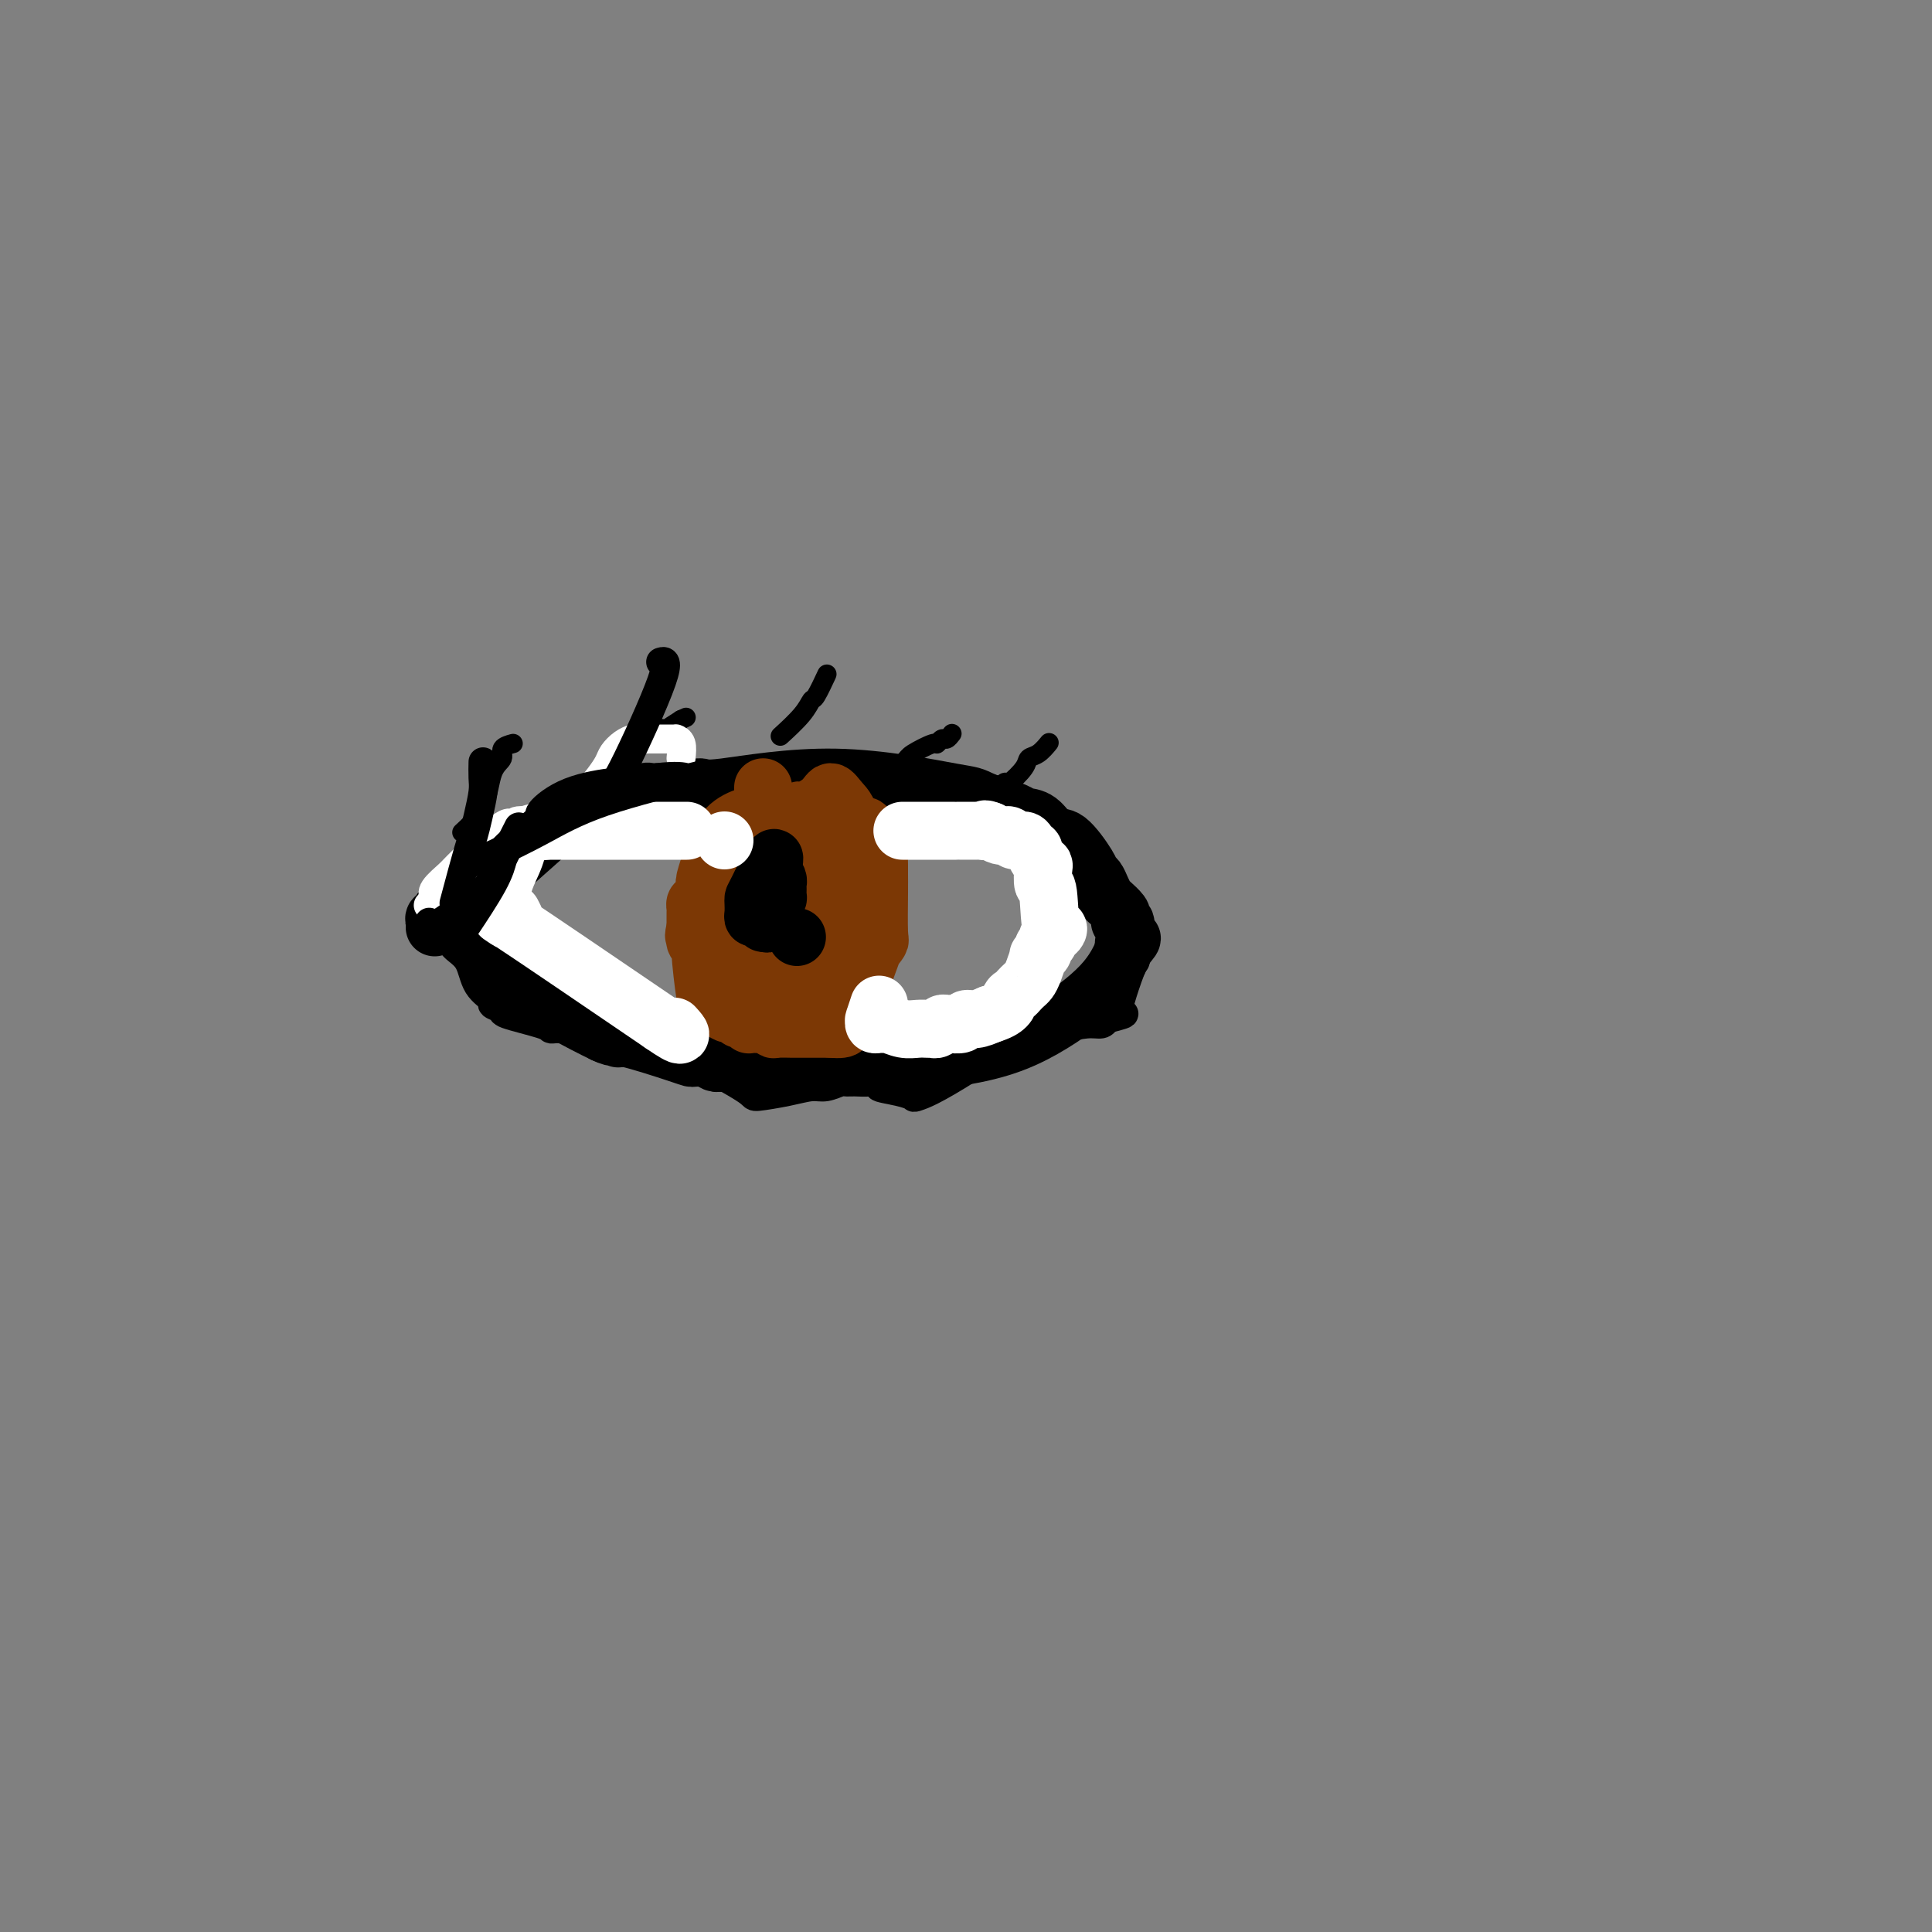 <svg viewBox='0 0 400 400' version='1.1' xmlns='http://www.w3.org/2000/svg' xmlns:xlink='http://www.w3.org/1999/xlink'><rect x="0" y="0" width="400" height="400" fill="#808080" stroke="none"/><g fill='none' stroke='#000000' stroke-width='6' stroke-linecap='round' stroke-linejoin='round'><path d='M105,185c-0.185,-0.246 -0.369,-0.492 0,-1c0.369,-0.508 1.292,-1.279 1,-1c-0.292,0.279 -1.798,1.606 0,0c1.798,-1.606 6.901,-6.147 9,-8c2.099,-1.853 1.195,-1.018 2,-1c0.805,0.018 3.318,-0.780 5,-1c1.682,-0.220 2.532,0.137 4,0c1.468,-0.137 3.555,-0.769 5,-1c1.445,-0.231 2.250,-0.062 3,0c0.750,0.062 1.447,0.017 2,0c0.553,-0.017 0.963,-0.004 1,0c0.037,0.004 -0.298,0.001 0,0c0.298,-0.001 1.228,-0.000 2,0c0.772,0.000 1.386,0.000 2,0'/><path d='M141,172c6.669,-0.691 10.343,-0.917 11,-1c0.657,-0.083 -1.702,-0.022 2,0c3.702,0.022 13.464,0.007 21,0c7.536,-0.007 12.845,-0.005 15,0c2.155,0.005 1.155,0.012 1,0c-0.155,-0.012 0.535,-0.042 1,0c0.465,0.042 0.704,0.155 1,0c0.296,-0.155 0.648,-0.577 1,-1'/><path d='M194,170c8.679,-0.293 3.877,-0.026 2,0c-1.877,0.026 -0.830,-0.190 1,0c1.830,0.190 4.441,0.787 6,1c1.559,0.213 2.066,0.043 3,0c0.934,-0.043 2.297,0.041 3,0c0.703,-0.041 0.747,-0.207 1,0c0.253,0.207 0.716,0.788 1,1c0.284,0.212 0.388,0.057 1,0c0.612,-0.057 1.732,-0.015 2,0c0.268,0.015 -0.317,0.003 0,0c0.317,-0.003 1.534,0.004 2,0c0.466,-0.004 0.181,-0.019 0,0c-0.181,0.019 -0.256,0.071 0,0c0.256,-0.071 0.845,-0.265 1,0c0.155,0.265 -0.123,0.989 0,1c0.123,0.011 0.649,-0.689 1,0c0.351,0.689 0.529,2.768 1,4c0.471,1.232 1.236,1.616 2,2'/><path d='M221,179c1.061,1.343 1.215,1.199 1,1c-0.215,-0.199 -0.797,-0.453 0,1c0.797,1.453 2.973,4.613 4,6c1.027,1.387 0.905,1.001 1,1c0.095,-0.001 0.408,0.382 1,1c0.592,0.618 1.464,1.472 2,2c0.536,0.528 0.736,0.729 1,1c0.264,0.271 0.593,0.612 1,1c0.407,0.388 0.894,0.822 1,1c0.106,0.178 -0.168,0.100 0,0c0.168,-0.100 0.777,-0.223 1,0c0.223,0.223 0.060,0.792 0,1c-0.060,0.208 -0.016,0.056 0,0c0.016,-0.056 0.005,-0.016 0,0c-0.005,0.016 -0.002,0.008 0,0'/><path d='M93,194c0.001,0.003 0.001,0.007 0,0c-0.001,-0.007 -0.004,-0.023 0,0c0.004,0.023 0.016,0.085 0,0c-0.016,-0.085 -0.059,-0.317 0,0c0.059,0.317 0.220,1.184 1,2c0.780,0.816 2.179,1.581 3,3c0.821,1.419 1.065,3.493 2,5c0.935,1.507 2.562,2.449 3,3c0.438,0.551 -0.314,0.712 0,1c0.314,0.288 1.693,0.704 2,1c0.307,0.296 -0.459,0.472 1,1c1.459,0.528 5.144,1.410 7,2c1.856,0.590 1.884,0.890 2,1c0.116,0.110 0.319,0.032 1,0c0.681,-0.032 1.841,-0.016 3,0'/><path d='M118,213c3.122,0.920 3.928,1.222 4,1c0.072,-0.222 -0.588,-0.966 3,0c3.588,0.966 11.424,3.642 15,5c3.576,1.358 2.890,1.398 4,2c1.110,0.602 4.014,1.766 5,2c0.986,0.234 0.053,-0.463 1,0c0.947,0.463 3.775,2.087 5,3c1.225,0.913 0.847,1.117 2,1c1.153,-0.117 3.839,-0.553 6,-1c2.161,-0.447 3.799,-0.905 5,-1c1.201,-0.095 1.964,0.171 3,0c1.036,-0.171 2.345,-0.780 3,-1c0.655,-0.220 0.656,-0.051 1,0c0.344,0.051 1.030,-0.017 2,0c0.970,0.017 2.223,0.120 3,0c0.777,-0.120 1.079,-0.463 2,-1c0.921,-0.537 2.460,-1.269 4,-2'/><path d='M186,221c5.540,-1.056 3.889,-1.197 6,-2c2.111,-0.803 7.984,-2.268 11,-3c3.016,-0.732 3.174,-0.732 4,-1c0.826,-0.268 2.319,-0.804 3,-1c0.681,-0.196 0.548,-0.052 1,0c0.452,0.052 1.487,0.011 2,0c0.513,-0.011 0.504,0.007 1,0c0.496,-0.007 1.499,-0.040 2,0c0.501,0.040 0.502,0.152 1,0c0.498,-0.152 1.494,-0.566 3,-1c1.506,-0.434 3.521,-0.886 5,-1c1.479,-0.114 2.423,0.110 3,0c0.577,-0.110 0.789,-0.555 1,-1'/><path d='M229,211c6.827,-1.722 2.393,-1.026 1,-1c-1.393,0.026 0.254,-0.619 1,-1c0.746,-0.381 0.592,-0.497 1,-2c0.408,-1.503 1.377,-4.392 2,-6c0.623,-1.608 0.899,-1.933 1,-2c0.101,-0.067 0.027,0.126 0,0c-0.027,-0.126 -0.007,-0.569 0,-1c0.007,-0.431 0.003,-0.848 0,-1c-0.003,-0.152 -0.003,-0.038 0,0c0.003,0.038 0.008,-0.000 0,0c-0.008,0.000 -0.031,0.038 0,0c0.031,-0.038 0.114,-0.153 0,0c-0.114,0.153 -0.426,0.572 -1,1c-0.574,0.428 -1.410,0.863 -2,1c-0.590,0.137 -0.935,-0.024 -2,1c-1.065,1.024 -2.852,3.233 -5,5c-2.148,1.767 -4.658,3.092 -7,4c-2.342,0.908 -4.515,1.398 -7,3c-2.485,1.602 -5.281,4.315 -7,6c-1.719,1.685 -2.359,2.343 -3,3'/><path d='M201,221c-7.718,4.905 -10.011,5.667 -11,6c-0.989,0.333 -0.672,0.238 -1,0c-0.328,-0.238 -1.300,-0.618 -3,-1c-1.700,-0.382 -4.129,-0.765 -4,-1c0.129,-0.235 2.817,-0.322 -1,-2c-3.817,-1.678 -14.141,-4.947 -17,-6c-2.859,-1.053 1.745,0.111 -1,0c-2.745,-0.111 -12.838,-1.498 -17,-2c-4.162,-0.502 -2.394,-0.121 -2,0c0.394,0.121 -0.587,-0.020 -2,0c-1.413,0.020 -3.258,0.201 -5,0c-1.742,-0.201 -3.380,-0.784 -4,-1c-0.620,-0.216 -0.221,-0.063 -1,0c-0.779,0.063 -2.734,0.038 -4,0c-1.266,-0.038 -1.841,-0.087 -2,0c-0.159,0.087 0.097,0.311 -2,0c-2.097,-0.311 -6.549,-1.155 -11,-2'/><path d='M113,212c-11.044,-4.556 -13.156,-13.444 -14,-17c-0.844,-3.556 -0.422,-1.778 0,0'/></g>
<g fill='none' stroke='#000000' stroke-width='12' stroke-linecap='round' stroke-linejoin='round'><path d='M97,186c0.012,1.273 0.024,2.547 0,3c-0.024,0.453 -0.084,0.086 0,0c0.084,-0.086 0.312,0.108 0,0c-0.312,-0.108 -1.165,-0.518 0,1c1.165,1.518 4.346,4.963 6,7c1.654,2.037 1.780,2.664 2,3c0.220,0.336 0.535,0.380 1,1c0.465,0.620 1.081,1.817 2,3c0.919,1.183 2.142,2.354 3,3c0.858,0.646 1.352,0.767 2,1c0.648,0.233 1.450,0.576 2,1c0.550,0.424 0.848,0.928 1,1c0.152,0.072 0.156,-0.288 1,0c0.844,0.288 2.527,1.225 4,2c1.473,0.775 2.737,1.387 4,2'/><path d='M125,214c3.014,1.474 2.051,0.160 2,0c-0.051,-0.160 0.812,0.833 1,1c0.188,0.167 -0.298,-0.492 2,0c2.298,0.492 7.379,2.136 10,3c2.621,0.864 2.782,0.950 3,1c0.218,0.050 0.492,0.066 1,0c0.508,-0.066 1.248,-0.215 2,0c0.752,0.215 1.515,0.793 2,1c0.485,0.207 0.693,0.043 1,0c0.307,-0.043 0.712,0.035 2,0c1.288,-0.035 3.459,-0.185 5,0c1.541,0.185 2.453,0.704 2,1c-0.453,0.296 -2.272,0.370 4,0c6.272,-0.370 20.636,-1.185 35,-2'/><path d='M197,219c9.060,-1.226 14.208,-3.292 19,-6c4.792,-2.708 9.226,-6.060 12,-9c2.774,-2.940 3.887,-5.470 5,-8'/><path d='M233,196c2.629,-2.859 0.701,-1.508 0,-1c-0.701,0.508 -0.174,0.171 0,0c0.174,-0.171 -0.004,-0.177 0,-1c0.004,-0.823 0.190,-2.462 0,-3c-0.190,-0.538 -0.758,0.025 -1,0c-0.242,-0.025 -0.159,-0.639 0,-1c0.159,-0.361 0.394,-0.467 0,-1c-0.394,-0.533 -1.416,-1.491 -2,-2c-0.584,-0.509 -0.731,-0.570 -1,-1c-0.269,-0.430 -0.659,-1.230 -1,-2c-0.341,-0.770 -0.633,-1.510 -1,-2c-0.367,-0.490 -0.811,-0.730 -1,-1c-0.189,-0.270 -0.124,-0.569 -1,-2c-0.876,-1.431 -2.693,-3.993 -4,-5c-1.307,-1.007 -2.104,-0.458 -3,-1c-0.896,-0.542 -1.890,-2.176 -3,-3c-1.110,-0.824 -2.337,-0.837 -3,-1c-0.663,-0.163 -0.761,-0.475 -2,-1c-1.239,-0.525 -3.620,-1.262 -6,-2'/><path d='M204,166c-3.114,-1.475 -2.399,-1.164 -7,-2c-4.601,-0.836 -14.518,-2.820 -24,-3c-9.482,-0.180 -18.529,1.443 -23,2c-4.471,0.557 -4.367,0.049 -5,0c-0.633,-0.049 -2.004,0.363 -6,1c-3.996,0.637 -10.618,1.501 -13,2c-2.382,0.499 -0.526,0.634 -1,1c-0.474,0.366 -3.278,0.962 -6,2c-2.722,1.038 -5.361,2.519 -8,4'/><path d='M111,173c-6.236,2.135 -4.828,2.474 -4,2c0.828,-0.474 1.074,-1.759 -2,1c-3.074,2.759 -9.468,9.562 -12,12c-2.532,2.438 -1.200,0.513 -1,0c0.200,-0.513 -0.731,0.388 -1,1c-0.269,0.612 0.124,0.935 0,1c-0.124,0.065 -0.765,-0.127 -1,0c-0.235,0.127 -0.063,0.573 0,1c0.063,0.427 0.018,0.836 0,1c-0.018,0.164 -0.009,0.082 0,0'/></g>
<g fill='none' stroke='#000000' stroke-width='4' stroke-linecap='round' stroke-linejoin='round'><path d='M96,172c0.110,-0.100 0.220,-0.201 0,0c-0.220,0.201 -0.768,0.702 0,0c0.768,-0.702 2.854,-2.609 4,-5c1.146,-2.391 1.351,-5.268 2,-7c0.649,-1.732 1.741,-2.320 2,-3c0.259,-0.680 -0.315,-1.452 0,-2c0.315,-0.548 1.519,-0.871 2,-1c0.481,-0.129 0.241,-0.065 0,0'/><path d='M131,157c-0.422,-1.298 -0.843,-2.595 -1,-3c-0.157,-0.405 -0.048,0.084 0,0c0.048,-0.084 0.035,-0.741 0,-1c-0.035,-0.259 -0.093,-0.121 0,0c0.093,0.121 0.338,0.225 1,0c0.662,-0.225 1.741,-0.779 2,-1c0.259,-0.221 -0.301,-0.110 0,0c0.301,0.110 1.462,0.220 2,0c0.538,-0.220 0.454,-0.770 1,-1c0.546,-0.230 1.724,-0.139 2,0c0.276,0.139 -0.350,0.325 0,0c0.350,-0.325 1.675,-1.163 3,-2'/><path d='M141,149c1.833,-0.833 0.917,-0.417 0,0'/><path d='M162,152c-0.396,0.361 -0.792,0.723 0,0c0.792,-0.723 2.773,-2.530 4,-4c1.227,-1.470 1.702,-2.604 2,-3c0.298,-0.396 0.420,-0.055 1,-1c0.580,-0.945 1.618,-3.178 2,-4c0.382,-0.822 0.109,-0.235 0,0c-0.109,0.235 -0.055,0.117 0,0'/><path d='M182,163c2.002,-1.950 4.003,-3.900 5,-5c0.997,-1.100 0.988,-1.352 2,-2c1.012,-0.648 3.045,-1.694 4,-2c0.955,-0.306 0.830,0.128 1,0c0.170,-0.128 0.633,-0.818 1,-1c0.367,-0.182 0.637,0.143 1,0c0.363,-0.143 0.818,-0.755 1,-1c0.182,-0.245 0.091,-0.122 0,0'/><path d='M200,168c0.071,-0.049 0.142,-0.098 0,0c-0.142,0.098 -0.496,0.344 0,0c0.496,-0.344 1.842,-1.279 3,-2c1.158,-0.721 2.127,-1.230 3,-2c0.873,-0.770 1.651,-1.802 2,-2c0.349,-0.198 0.269,0.437 1,0c0.731,-0.437 2.273,-1.946 3,-3c0.727,-1.054 0.638,-1.654 1,-2c0.362,-0.346 1.174,-0.439 2,-1c0.826,-0.561 1.664,-1.589 2,-2c0.336,-0.411 0.168,-0.206 0,0'/></g>
<g fill='none' stroke='#7C3805' stroke-width='4' stroke-linecap='round' stroke-linejoin='round'><path d='M160,168c0.049,-0.226 0.099,-0.451 0,0c-0.099,0.451 -0.345,1.579 -1,2c-0.655,0.421 -1.718,0.136 -2,0c-0.282,-0.136 0.216,-0.122 0,0c-0.216,0.122 -1.147,0.352 -2,1c-0.853,0.648 -1.630,1.715 -2,2c-0.370,0.285 -0.334,-0.210 -1,1c-0.666,1.210 -2.035,4.127 -3,6c-0.965,1.873 -1.527,2.702 -2,4c-0.473,1.298 -0.859,3.064 -1,4c-0.141,0.936 -0.038,1.042 0,1c0.038,-0.042 0.010,-0.233 0,0c-0.010,0.233 -0.004,0.891 0,1c0.004,0.109 0.005,-0.331 0,0c-0.005,0.331 -0.015,1.434 0,2c0.015,0.566 0.056,0.595 0,1c-0.056,0.405 -0.207,1.186 0,2c0.207,0.814 0.774,1.661 1,2c0.226,0.339 0.113,0.169 0,0'/><path d='M147,197c0.671,2.930 2.348,3.756 4,5c1.652,1.244 3.277,2.907 4,4c0.723,1.093 0.543,1.617 1,2c0.457,0.383 1.552,0.624 2,1c0.448,0.376 0.250,0.885 1,1c0.750,0.115 2.447,-0.165 3,0c0.553,0.165 -0.040,0.775 0,1c0.040,0.225 0.712,0.064 1,0c0.288,-0.064 0.192,-0.031 1,0c0.808,0.031 2.522,0.061 3,0c0.478,-0.061 -0.278,-0.212 0,0c0.278,0.212 1.591,0.789 2,1c0.409,0.211 -0.086,0.057 0,0c0.086,-0.057 0.754,-0.015 1,0c0.246,0.015 0.070,0.004 0,0c-0.070,-0.004 -0.035,-0.002 0,0'/></g>
<g fill='none' stroke='#7C3805' stroke-width='12' stroke-linecap='round' stroke-linejoin='round'><path d='M158,163c0.001,0.723 0.002,1.445 0,2c-0.002,0.555 -0.008,0.941 0,1c0.008,0.059 0.030,-0.210 0,0c-0.030,0.210 -0.112,0.897 0,1c0.112,0.103 0.417,-0.380 0,0c-0.417,0.380 -1.555,1.623 -2,2c-0.445,0.377 -0.195,-0.112 -1,0c-0.805,0.112 -2.663,0.825 -4,2c-1.337,1.175 -2.152,2.811 -3,5c-0.848,2.189 -1.730,4.929 -2,6c-0.270,1.071 0.071,0.472 0,1c-0.071,0.528 -0.555,2.184 -1,3c-0.445,0.816 -0.851,0.793 -1,1c-0.149,0.207 -0.040,0.643 0,1c0.040,0.357 0.011,0.635 0,1c-0.011,0.365 -0.003,0.816 0,1c0.003,0.184 0.001,0.101 0,0c-0.001,-0.101 -0.000,-0.219 0,0c0.000,0.219 0.000,0.777 0,1c-0.000,0.223 -0.000,0.111 0,0c0.000,-0.111 0.000,-0.222 0,0c-0.000,0.222 -0.000,0.778 0,1c0.000,0.222 0.000,0.111 0,0'/><path d='M144,192c-0.623,2.734 -0.182,1.569 0,1c0.182,-0.569 0.104,-0.541 0,0c-0.104,0.541 -0.236,1.594 0,2c0.236,0.406 0.839,0.164 1,0c0.161,-0.164 -0.122,-0.250 0,2c0.122,2.250 0.648,6.836 1,9c0.352,2.164 0.528,1.904 1,2c0.472,0.096 1.239,0.546 2,1c0.761,0.454 1.514,0.910 2,1c0.486,0.090 0.704,-0.186 1,0c0.296,0.186 0.670,0.834 1,1c0.330,0.166 0.617,-0.152 1,0c0.383,0.152 0.862,0.772 1,1c0.138,0.228 -0.065,0.065 0,0c0.065,-0.065 0.396,-0.031 1,0c0.604,0.031 1.479,0.061 2,0c0.521,-0.061 0.686,-0.212 1,0c0.314,0.212 0.776,0.789 1,1c0.224,0.211 0.209,0.057 1,0c0.791,-0.057 2.387,-0.015 3,0c0.613,0.015 0.242,0.004 1,0c0.758,-0.004 2.645,-0.001 4,0c1.355,0.001 2.177,0.001 3,0'/><path d='M172,213c4.050,0.364 2.673,-0.726 2,-1c-0.673,-0.274 -0.644,0.268 0,0c0.644,-0.268 1.903,-1.347 2,-1c0.097,0.347 -0.969,2.121 0,-1c0.969,-3.121 3.972,-11.136 5,-14c1.028,-2.864 0.079,-0.577 0,0c-0.079,0.577 0.711,-0.555 1,-1c0.289,-0.445 0.077,-0.204 0,-2c-0.077,-1.796 -0.020,-5.629 0,-8c0.020,-2.371 0.001,-3.279 0,-4c-0.001,-0.721 0.015,-1.254 0,-2c-0.015,-0.746 -0.060,-1.705 0,-2c0.060,-0.295 0.226,0.076 0,0c-0.226,-0.076 -0.844,-0.598 -1,-1c-0.156,-0.402 0.150,-0.685 0,-1c-0.150,-0.315 -0.757,-0.661 -1,-1c-0.243,-0.339 -0.121,-0.669 0,-1'/><path d='M180,173c-0.706,-3.337 -1.469,-1.679 -2,-1c-0.531,0.679 -0.828,0.378 -1,0c-0.172,-0.378 -0.217,-0.834 -2,-1c-1.783,-0.166 -5.304,-0.040 -7,0c-1.696,0.040 -1.567,-0.004 -2,0c-0.433,0.004 -1.428,0.057 -2,0c-0.572,-0.057 -0.720,-0.222 -1,0c-0.280,0.222 -0.691,0.832 -1,1c-0.309,0.168 -0.516,-0.104 -1,0c-0.484,0.104 -1.244,0.585 -2,2c-0.756,1.415 -1.509,3.766 -2,5c-0.491,1.234 -0.720,1.353 -1,2c-0.280,0.647 -0.611,1.823 -1,3c-0.389,1.177 -0.836,2.354 -1,3c-0.164,0.646 -0.045,0.761 0,1c0.045,0.239 0.015,0.603 0,1c-0.015,0.397 -0.014,0.828 0,1c0.014,0.172 0.042,0.085 0,0c-0.042,-0.085 -0.155,-0.167 0,0c0.155,0.167 0.577,0.584 1,1'/><path d='M155,191c-0.816,3.091 0.145,1.318 1,1c0.855,-0.318 1.603,0.820 2,1c0.397,0.180 0.441,-0.598 1,0c0.559,0.598 1.633,2.572 5,0c3.367,-2.572 9.029,-9.689 11,-12c1.971,-2.311 0.252,0.185 0,-1c-0.252,-1.185 0.965,-6.050 1,-9c0.035,-2.950 -1.110,-3.987 -2,-5c-0.890,-1.013 -1.523,-2.004 -2,-2c-0.477,0.004 -0.796,1.003 -2,2c-1.204,0.997 -3.292,1.993 -4,2c-0.708,0.007 -0.036,-0.976 -1,1c-0.964,1.976 -3.565,6.911 -5,10c-1.435,3.089 -1.705,4.330 -2,5c-0.295,0.670 -0.615,0.767 -1,2c-0.385,1.233 -0.834,3.601 -1,5c-0.166,1.399 -0.047,1.828 0,3c0.047,1.172 0.024,3.086 0,5'/><path d='M156,199c-1.156,5.200 -2.044,8.200 0,7c2.044,-1.200 7.022,-6.600 12,-12'/><path d='M168,194c2.072,-3.244 1.251,-5.353 1,-7c-0.251,-1.647 0.068,-2.832 0,-5c-0.068,-2.168 -0.524,-5.320 -1,-1c-0.476,4.320 -0.973,16.111 -1,21c-0.027,4.889 0.417,2.875 1,3c0.583,0.125 1.307,2.390 2,3c0.693,0.610 1.357,-0.435 2,-3c0.643,-2.565 1.266,-6.651 1,-10c-0.266,-3.349 -1.419,-5.960 -2,-8c-0.581,-2.040 -0.588,-3.507 -1,-5c-0.412,-1.493 -1.229,-3.010 -2,-3c-0.771,0.010 -1.495,1.549 -2,3c-0.505,1.451 -0.790,2.814 -1,4c-0.210,1.186 -0.346,2.196 0,3c0.346,0.804 1.173,1.402 2,2'/><path d='M167,191c0.611,2.083 2.638,1.290 4,1c1.362,-0.290 2.059,-0.078 1,0c-1.059,0.078 -3.874,0.022 -5,0c-1.126,-0.022 -0.563,-0.011 0,0'/></g>
<g fill='none' stroke='#000000' stroke-width='12' stroke-linecap='round' stroke-linejoin='round'><path d='M165,194c0.000,0.000 0.000,0.000 0,0c0.000,0.000 0.000,0.000 0,0c0.000,0.000 0.000,0.000 0,0c0.000,-0.000 0.000,0.000 0,0'/><path d='M159,188c0.002,0.873 0.003,1.746 0,2c-0.003,0.254 -0.011,-0.112 0,0c0.011,0.112 0.041,0.701 0,1c-0.041,0.299 -0.155,0.308 0,0c0.155,-0.308 0.577,-0.934 1,-2c0.423,-1.066 0.845,-2.572 1,-3c0.155,-0.428 0.042,0.222 0,0c-0.042,-0.222 -0.014,-1.316 0,-2c0.014,-0.684 0.014,-0.957 0,-1c-0.014,-0.043 -0.041,0.146 0,0c0.041,-0.146 0.151,-0.625 0,-1c-0.151,-0.375 -0.562,-0.644 -1,0c-0.438,0.644 -0.902,2.201 -1,3c-0.098,0.799 0.170,0.841 0,1c-0.170,0.159 -0.777,0.435 -1,1c-0.223,0.565 -0.061,1.420 0,2c0.061,0.580 0.022,0.885 0,1c-0.022,0.115 -0.026,0.041 0,0c0.026,-0.041 0.084,-0.050 0,0c-0.084,0.050 -0.310,0.157 0,0c0.310,-0.157 1.155,-0.579 2,-1'/><path d='M160,189c-0.199,-0.612 -0.197,-5.143 0,-8c0.197,-2.857 0.589,-4.041 0,-3c-0.589,1.041 -2.159,4.307 -3,6c-0.841,1.693 -0.955,1.812 -1,2c-0.045,0.188 -0.022,0.447 0,1c0.022,0.553 0.045,1.402 0,2c-0.045,0.598 -0.156,0.945 0,1c0.156,0.055 0.578,-0.181 1,0c0.422,0.181 0.844,0.780 1,1c0.156,0.220 0.044,0.063 0,0c-0.044,-0.063 -0.022,-0.031 0,0'/></g>
<g fill='none' stroke='#FFFFFF' stroke-width='12' stroke-linecap='round' stroke-linejoin='round'><path d='M150,174c0.000,0.000 0.000,0.000 0,0c0.000,0.000 0.000,0.000 0,0'/></g>
<g fill='none' stroke='#FFFFFF' stroke-width='12' stroke-linecap='round' stroke-linejoin='round'><path d='M106,189c0.689,1.311 1.378,2.622 0,2c-1.378,-0.622 -4.822,-3.178 0,0c4.822,3.178 17.911,12.089 31,21'/><path d='M137,212c5.489,3.800 3.711,1.800 3,1c-0.711,-0.800 -0.356,-0.400 0,0'/><path d='M182,208c-0.421,1.260 -0.842,2.520 -1,3c-0.158,0.480 -0.053,0.182 0,0c0.053,-0.182 0.054,-0.246 0,0c-0.054,0.246 -0.163,0.802 0,1c0.163,0.198 0.600,0.039 1,0c0.400,-0.039 0.765,0.042 1,0c0.235,-0.042 0.340,-0.207 1,0c0.660,0.207 1.875,0.787 3,1c1.125,0.213 2.161,0.058 3,0c0.839,-0.058 1.482,-0.019 2,0c0.518,0.019 0.912,0.019 1,0c0.088,-0.019 -0.130,-0.058 0,0c0.130,0.058 0.607,0.211 1,0c0.393,-0.211 0.701,-0.788 1,-1c0.299,-0.212 0.590,-0.061 1,0c0.410,0.061 0.938,0.031 1,0c0.062,-0.031 -0.343,-0.064 0,0c0.343,0.064 1.432,0.223 2,0c0.568,-0.223 0.614,-0.829 1,-1c0.386,-0.171 1.110,0.094 2,0c0.890,-0.094 1.945,-0.547 3,-1'/><path d='M205,210c3.643,-1.096 3.750,-2.335 4,-3c0.250,-0.665 0.644,-0.757 1,-1c0.356,-0.243 0.674,-0.637 1,-1c0.326,-0.363 0.661,-0.695 1,-1c0.339,-0.305 0.683,-0.582 1,-1c0.317,-0.418 0.606,-0.976 1,-2c0.394,-1.024 0.894,-2.513 1,-3c0.106,-0.487 -0.182,0.028 0,0c0.182,-0.028 0.833,-0.600 1,-1c0.167,-0.400 -0.152,-0.629 0,-1c0.152,-0.371 0.773,-0.884 1,-1c0.227,-0.116 0.060,0.166 0,0c-0.060,-0.166 -0.013,-0.779 0,-1c0.013,-0.221 -0.007,-0.049 0,0c0.007,0.049 0.040,-0.025 0,0c-0.040,0.025 -0.154,0.150 0,0c0.154,-0.150 0.577,-0.575 1,-1'/><path d='M218,193c2.056,-2.165 0.695,0.923 0,0c-0.695,-0.923 -0.725,-5.857 -1,-8c-0.275,-2.143 -0.796,-1.496 -1,-2c-0.204,-0.504 -0.092,-2.159 0,-3c0.092,-0.841 0.165,-0.869 0,-1c-0.165,-0.131 -0.568,-0.365 -1,-1c-0.432,-0.635 -0.893,-1.672 -1,-2c-0.107,-0.328 0.140,0.052 0,0c-0.140,-0.052 -0.668,-0.536 -1,-1c-0.332,-0.464 -0.466,-0.909 -1,-1c-0.534,-0.091 -1.466,0.173 -2,0c-0.534,-0.173 -0.671,-0.781 -1,-1c-0.329,-0.219 -0.851,-0.048 -1,0c-0.149,0.048 0.075,-0.025 0,0c-0.075,0.025 -0.450,0.150 -1,0c-0.550,-0.150 -1.275,-0.575 -2,-1'/><path d='M205,172c-1.563,-0.619 -0.969,-0.166 -1,0c-0.031,0.166 -0.687,0.044 -1,0c-0.313,-0.044 -0.282,-0.012 -1,0c-0.718,0.012 -2.184,0.003 -3,0c-0.816,-0.003 -0.983,-0.001 -1,0c-0.017,0.001 0.115,0.000 -1,0c-1.115,-0.000 -3.475,-0.000 -5,0c-1.525,0.000 -2.213,0.000 -3,0c-0.787,-0.000 -1.673,-0.000 -2,0c-0.327,0.000 -0.093,0.000 0,0c0.093,-0.000 0.047,-0.000 0,0'/><path d='M142,172c0.184,0.000 0.368,0.000 0,0c-0.368,0.000 -1.289,0.000 -2,0c-0.711,0.000 -1.212,0.000 -2,0c-0.788,0.000 -1.863,0.000 -3,0c-1.137,0.000 -2.336,-0.000 -3,0c-0.664,0.000 -0.794,0.000 -1,0c-0.206,0.000 -0.488,0.000 -1,0c-0.512,0.000 -1.253,0.000 -2,0c-0.747,0.000 -1.499,0.000 -2,0c-0.501,0.000 -0.750,0.000 -1,0c-0.250,0.000 -0.500,0.000 -1,0c-0.500,0.000 -1.250,0.000 -3,0c-1.750,0.000 -4.500,0.000 -6,0c-1.500,0.000 -1.750,0.000 -2,0'/><path d='M113,172c-5.740,0.651 -5.590,2.278 -6,4c-0.410,1.722 -1.380,3.541 -2,5c-0.620,1.459 -0.892,2.560 -1,3c-0.108,0.440 -0.054,0.220 0,0'/></g>
<g fill='none' stroke='#FFFFFF' stroke-width='6' stroke-linecap='round' stroke-linejoin='round'><path d='M141,157c0.114,-1.155 0.229,-2.309 0,-3c-0.229,-0.691 -0.800,-0.917 -1,-1c-0.200,-0.083 -0.028,-0.023 0,0c0.028,0.023 -0.089,0.008 -1,0c-0.911,-0.008 -2.615,-0.010 -4,0c-1.385,0.010 -2.451,0.033 -3,0c-0.549,-0.033 -0.583,-0.120 -1,0c-0.417,0.120 -1.218,0.447 -2,1c-0.782,0.553 -1.546,1.332 -2,2c-0.454,0.668 -0.598,1.225 -1,2c-0.402,0.775 -1.061,1.767 -2,3c-0.939,1.233 -2.157,2.707 -4,4c-1.843,1.293 -4.312,2.404 -6,3c-1.688,0.596 -2.596,0.675 -3,1c-0.404,0.325 -0.304,0.896 -1,1c-0.696,0.104 -2.187,-0.258 -3,0c-0.813,0.258 -0.947,1.137 -1,1c-0.053,-0.137 -0.025,-1.288 -2,0c-1.975,1.288 -5.952,5.015 -8,7c-2.048,1.985 -2.167,2.227 -3,3c-0.833,0.773 -2.381,2.078 -3,3c-0.619,0.922 -0.310,1.461 0,2'/><path d='M90,186c-2.333,2.500 -1.167,1.250 0,0'/></g>
<g fill='none' stroke='#000000' stroke-width='6' stroke-linecap='round' stroke-linejoin='round'><path d='M97,191c-0.507,0.761 -1.014,1.522 0,0c1.014,-1.522 3.548,-5.326 5,-8c1.452,-2.674 1.821,-4.219 2,-5c0.179,-0.781 0.167,-0.797 0,-1c-0.167,-0.203 -0.489,-0.594 1,-2c1.489,-1.406 4.788,-3.826 6,-5c1.212,-1.174 0.338,-1.103 1,-2c0.662,-0.897 2.860,-2.762 6,-4c3.140,-1.238 7.223,-1.848 9,-2c1.777,-0.152 1.250,0.155 2,0c0.750,-0.155 2.779,-0.773 4,-1c1.221,-0.227 1.635,-0.065 2,0c0.365,0.065 0.683,0.032 1,0'/><path d='M136,161c4.149,-0.480 5.520,-0.180 6,0c0.480,0.180 0.068,0.242 1,0c0.932,-0.242 3.209,-0.786 0,0c-3.209,0.786 -11.902,2.904 -18,5c-6.098,2.096 -9.599,4.170 -13,6c-3.401,1.830 -6.700,3.415 -10,5'/><path d='M102,177c-7.036,2.643 -4.625,1.250 -4,1c0.625,-0.250 -0.536,0.643 -1,1c-0.464,0.357 -0.232,0.179 0,0'/><path d='M107,172c-0.120,0.236 -0.241,0.472 0,0c0.241,-0.472 0.842,-1.653 0,0c-0.842,1.653 -3.127,6.140 -4,8c-0.873,1.860 -0.334,1.094 -1,2c-0.666,0.906 -2.536,3.482 -4,5c-1.464,1.518 -2.522,1.976 -3,2c-0.478,0.024 -0.376,-0.385 -1,0c-0.624,0.385 -1.976,1.565 -3,2c-1.024,0.435 -1.721,0.124 -2,0c-0.279,-0.124 -0.139,-0.062 0,0'/><path d='M94,187c1.177,-4.395 2.354,-8.790 3,-11c0.646,-2.210 0.762,-2.236 1,-3c0.238,-0.764 0.600,-2.268 1,-4c0.400,-1.732 0.839,-3.693 1,-5c0.161,-1.307 0.043,-1.958 0,-3c-0.043,-1.042 -0.012,-2.473 0,-3c0.012,-0.527 0.003,-0.151 0,0c-0.003,0.151 -0.002,0.075 0,0'/><path d='M126,163c0.363,0.226 0.726,0.452 3,-4c2.274,-4.452 6.458,-13.583 8,-18c1.542,-4.417 0.440,-4.119 0,-4c-0.440,0.119 -0.220,0.060 0,0'/></g>
</svg>